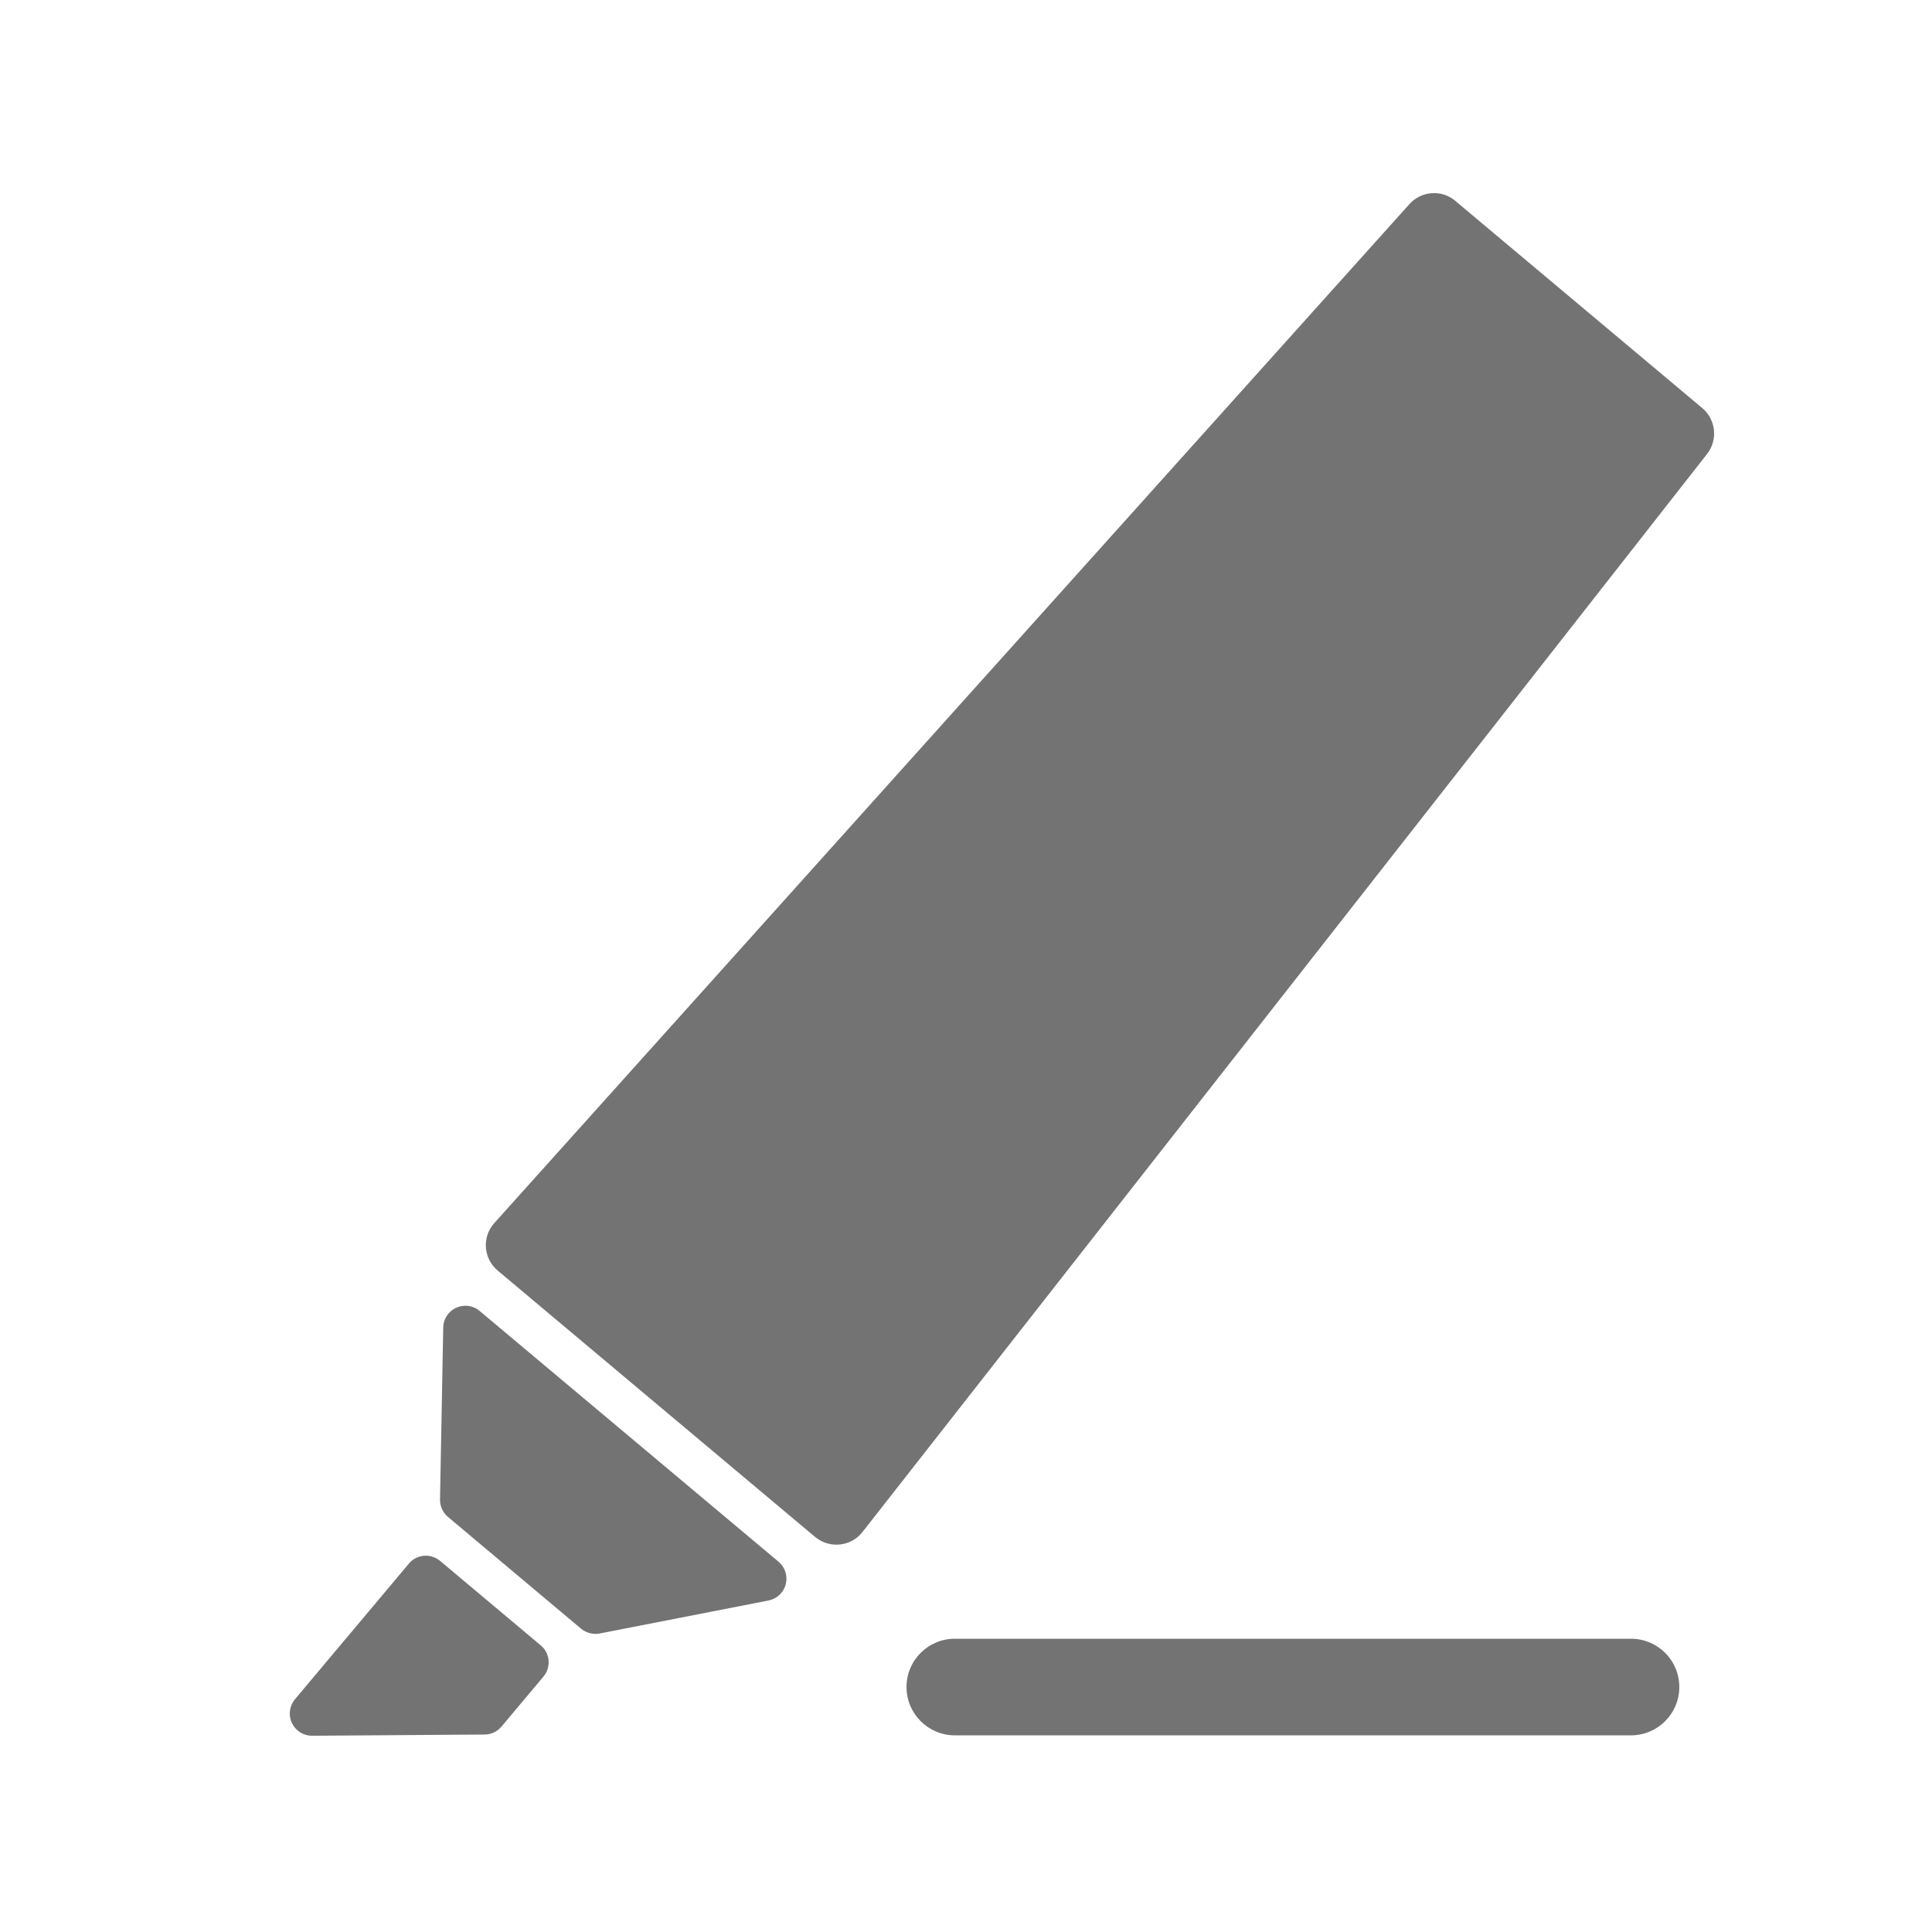 <svg xmlns="http://www.w3.org/2000/svg" width="24" height="24" viewBox="0 0 24 24">
    <g fill="none" fill-rule="evenodd">
        <g fill="#737373">
            <g>
                <path d="M5.467 19.39l1.25 1.049c.117.098.132.271.034.388l-.521.621c-.052.062-.128.098-.209.099l-2.144.015c-.152 0-.276-.122-.277-.274 0-.065.022-.128.064-.179l1.415-1.685c.098-.117.271-.132.388-.034zm14.794.967c.331 0 .6.268.6.6 0 .331-.269.6-.6.6h-8.4c-.331 0-.6-.269-.6-.6 0-.332.269-.6.6-.6h8.4zM5.786 16.22c.063.002.124.024.172.065L9.671 19.4c.116.098.132.272.034.388-.04.049-.096.081-.158.094l-2.099.41c-.081.015-.166-.007-.23-.06l-1.653-1.388c-.064-.054-.1-.133-.099-.216l.04-2.137c.003-.152.128-.273.28-.27zM18.08 2.497l3.066 2.572c.17.143.197.395.06.57L10.715 19.03c-.14.18-.4.211-.58.07l-.01-.008-3.942-3.308c-.175-.146-.198-.407-.051-.581l.009-.01L17.508 2.536c.149-.166.402-.184.572-.04z" transform="translate(-20, -527) translate(20, 527)"/>
            </g>
        </g>
    </g>
</svg>
